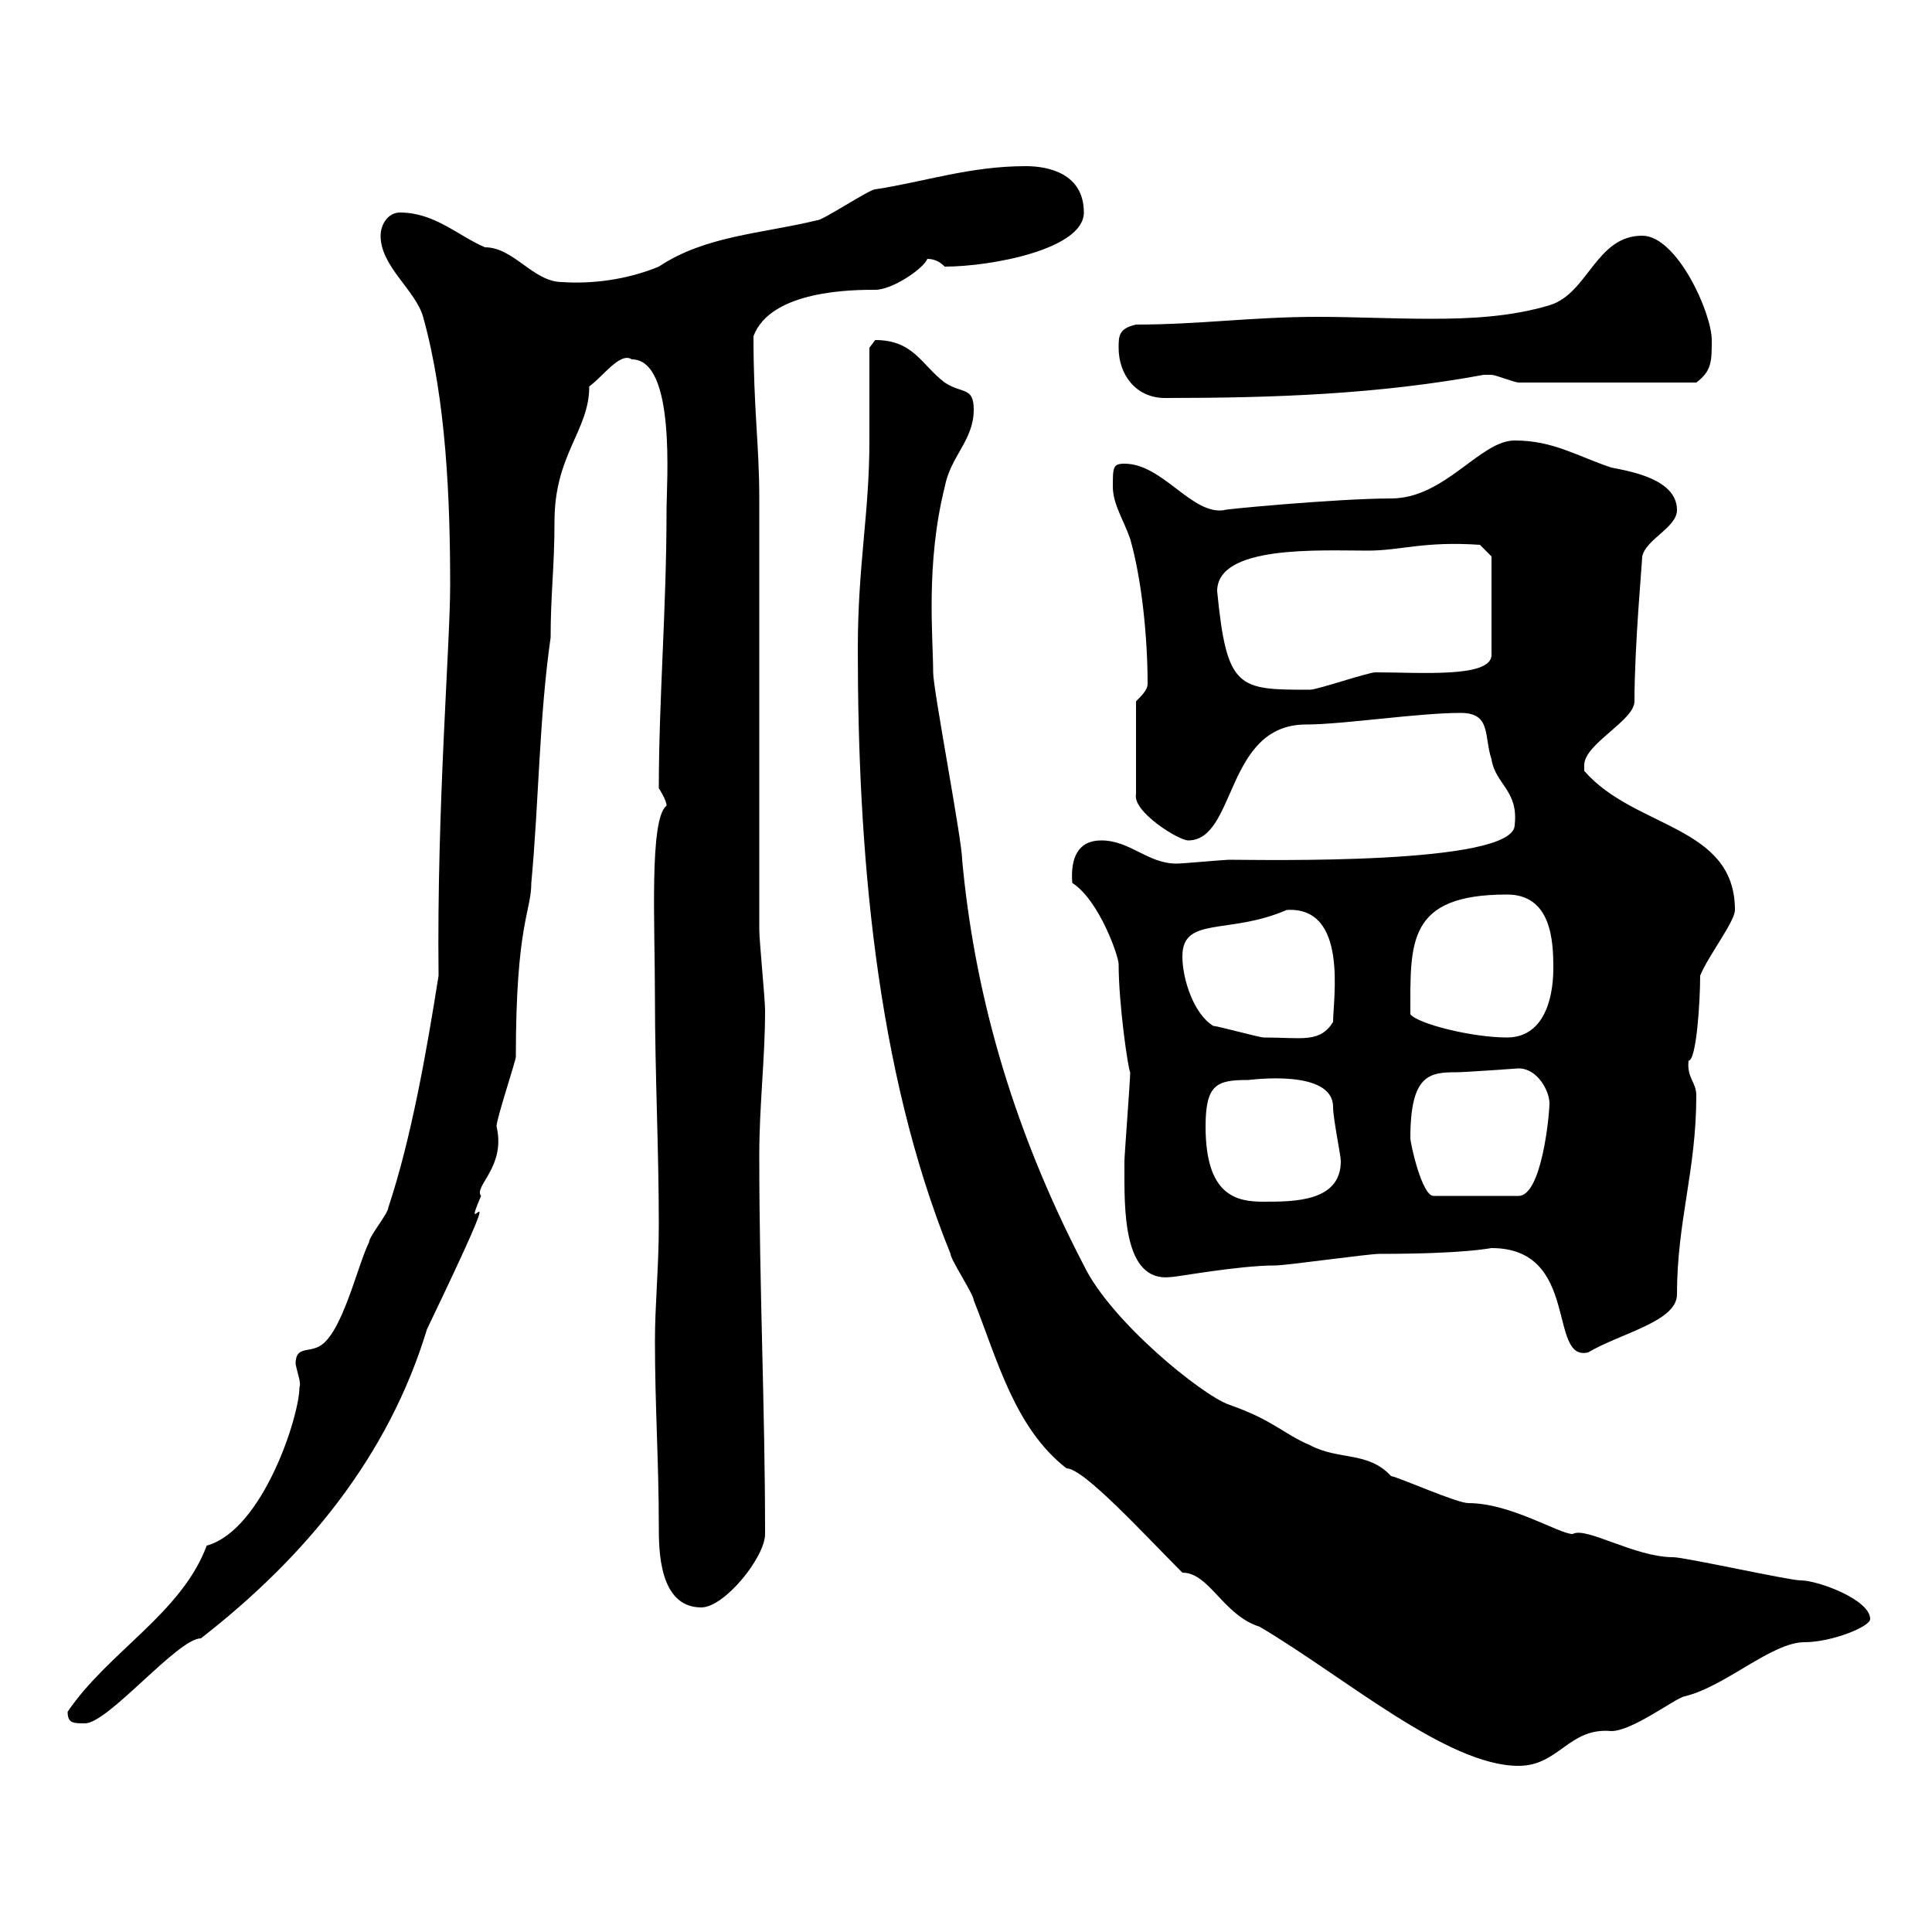 <svg xmlns="http://www.w3.org/2000/svg" xmlns:xlink="http://www.w3.org/1999/xlink" width="300" height="300"><path d="M183.60 244.20C187.80 244.20 189.90 250.80 195.60 252.60C208.80 260.40 224.70 274.20 235.80 274.20C242.10 274.20 243.60 268.20 250.20 268.80C253.50 268.80 260.10 263.70 261.60 263.40C267.90 261.90 275.10 255 280.20 255C284.40 255 290.40 252.60 290.40 251.40C290.40 248.40 282.30 245.40 279.60 245.40C277.80 245.40 261.60 241.80 259.80 241.80C253.80 241.80 246.30 237 244.20 238.20C242.10 238.20 234.60 233.40 228 233.40C226.20 233.40 217.50 229.50 216 229.20C212.40 225.30 207.90 226.80 203.40 224.40C199.20 222.60 197.70 220.50 190.80 218.10C186.60 216.60 172.50 205.20 168.30 196.50C156.60 174 151.20 153 149.40 133.50C149.40 130.50 144.90 107.10 144.90 104.40C144.90 99 143.70 87.60 146.70 75.60C147.60 70.80 151.20 68.40 151.20 63.60C151.20 60 149.40 61.20 146.70 59.40C143.10 56.70 141.90 52.80 135.90 52.80C135.90 52.80 135 54 135 54C135 55.80 135 66.60 135 68.40C135 79.80 133.20 87.60 133.20 100.80C133.20 131.70 135.90 165.90 147.60 194.70C147.60 195.60 151.20 201 151.20 201.90C154.80 210.90 157.50 221.70 165.60 228C168.30 228 177.60 238.20 183.60 244.20ZM10.50 265.80C10.50 267.60 11.40 267.60 13.20 267.60C16.80 267.60 27.60 254.40 31.20 254.40C47.40 241.80 60.30 226.20 66.30 206.40C80.70 176.40 70.80 194.70 74.70 185.70C73.50 184.20 78.60 181.20 77.10 174.90C77.10 173.70 80.10 164.70 80.10 164.10C80.10 143.40 82.50 141.60 82.50 137.10C83.70 124.20 83.70 111.60 85.50 99C85.50 92.10 86.10 88.20 86.10 81C86.10 70.50 91.50 66.90 91.50 60C93.60 58.50 96.30 54.60 98.10 55.80C105 55.80 103.50 75 103.50 79.20C103.50 94.50 102.30 108.60 102.30 122.40C102.30 122.40 103.50 124.20 103.50 125.10C100.80 127.20 101.70 143.40 101.70 155.10C101.70 166.50 102.30 178.50 102.30 190.20C102.30 196.80 101.70 202.50 101.70 208.20C101.70 218.40 102.30 227.10 102.30 237C102.30 240.60 102.30 249.60 108.90 249.60C112.50 249.60 118.80 241.80 118.80 238.20C118.80 218.40 117.90 200.10 117.90 179.40C117.90 171.60 118.80 164.40 118.80 156.90C118.80 155.10 117.90 146.10 117.90 144.30L117.90 77.40C117.90 69 117 63.60 117 52.20C119.70 45 132.60 45 135.90 45C138.60 45 143.40 41.70 144 40.20C144.90 40.20 145.80 40.50 146.70 41.40C153.90 41.40 168.30 38.70 168.30 33C168.30 27 162.90 25.80 159.30 25.80C150.60 25.80 143.70 28.20 135.90 29.40C135 29.40 127.80 34.20 126.90 34.20C118.20 36.30 109.50 36.60 102.30 41.40C97.20 43.50 91.80 44.10 87.30 43.80C82.80 43.80 79.80 38.40 75.30 38.40C71.10 36.60 67.50 33 62.10 33C60.30 33 59.10 34.80 59.10 36.60C59.10 41.40 64.50 45 65.70 49.20C69.30 62.10 69.90 77.70 69.90 90.90C69.90 100.20 67.80 125.40 68.10 151.50C66.30 162.90 63.90 176.70 60.30 187.50C60.30 188.40 57.30 192 57.30 192.90C55.50 196.50 53.10 207.30 49.50 209.10C47.70 210 45.90 209.10 45.90 211.80C46.20 213.30 46.80 214.80 46.50 215.40C46.50 219.90 40.80 237.60 32.10 240C28.20 250.50 16.80 256.50 10.50 265.80ZM231.60 193.80C245.40 193.80 240.30 211.50 246.60 210C251.70 207 260.40 205.20 260.40 201C260.40 189.60 263.40 181.80 263.40 170.10C263.40 168 261.90 167.40 262.20 164.70C263.40 164.70 264 155.70 264 151.50C265.20 148.50 269.40 143.10 269.40 141.30C269.40 128.10 253.80 128.70 246 119.70C246 119.70 246 119.70 246 118.80C246 115.50 253.80 111.90 253.80 108.90C253.80 100.20 255 87.30 255 86.40C255.60 83.70 260.40 81.90 260.40 79.20C260.40 74.40 253.20 73.20 250.20 72.60C244.80 70.80 241.20 68.40 235.20 68.40C229.80 68.40 224.40 77.40 216 77.40C207.60 77.40 188.70 79.20 190.20 79.20C185.10 80.10 180.60 72 174.60 72C172.80 72 172.80 72.60 172.80 75.60C172.80 78.30 174.60 81 175.50 83.70C177.30 90 178.20 99 178.20 106.20C178.20 107.10 177.30 108 176.40 108.90L176.40 123.30C175.80 126 183 130.50 184.50 130.50C192 130.50 190.20 112.50 202.80 112.50C208.50 112.50 220.20 110.70 226.80 110.70C231.60 110.70 230.40 114.30 231.60 117.90C232.20 121.80 235.80 122.70 235.20 128.10C235.20 134.40 195.60 133.50 190.80 133.50C190.20 133.50 183.60 134.10 182.70 134.10C178.20 134.10 175.50 130.50 171 130.50C167.40 130.50 166.20 133.20 166.50 137.10C170.70 139.80 173.70 148.50 173.70 149.70C173.70 156 175.20 166.20 175.50 166.50C175.50 167.70 174.60 179.40 174.60 180.30C174.60 180.30 174.60 180.30 174.60 181.20C174.60 187.50 174.30 199.20 181.80 198.30C182.70 198.30 192.30 196.50 198 196.50C199.80 196.50 212.40 194.70 214.20 194.70C227.70 194.70 231.30 193.80 231.60 193.80ZM187.20 174.90C187.20 168.30 189 167.70 193.80 167.70C194.10 167.70 207 165.90 207 171.90C207 173.70 208.20 179.40 208.20 180.30C208.20 186.60 201 186.60 196.20 186.60C192 186.60 187.20 185.70 187.20 174.90ZM219 176.70C219 166.80 222 166.50 226.20 166.50C227.40 166.50 235.80 165.90 235.80 165.90C238.80 165.90 240.60 169.50 240.60 171.30C240.60 173.10 239.40 185.70 235.80 185.70L222.60 185.70C220.80 185.70 219 177.60 219 176.70ZM188.40 159.30C185.40 157.50 183.60 152.10 183.60 148.50C183.60 142.20 190.80 145.20 199.80 141.30C209.40 140.70 207 155.10 207 158.70C204.90 162 202.20 161.10 196.20 161.10C195.60 161.10 189 159.30 188.40 159.30ZM219 157.50C219 146.40 218.40 138.90 234 138.90C240.90 138.90 241.20 146.10 241.20 150.30C241.20 155.70 239.40 161.10 234 161.10C228.60 161.10 220.20 159 219 157.50ZM189 91.80C189 84.60 204.90 85.50 212.40 85.50C217.50 85.50 221.10 84 229.80 84.60L231.60 86.40L231.60 101.70C231.60 105.30 220.50 104.40 213.60 104.40C212.40 104.40 204.60 107.10 203.40 107.10C192.30 107.10 190.50 107.10 189 91.80ZM173.70 54C173.70 58.20 176.40 61.80 180.90 61.80C198 61.80 214.20 61.20 230.40 58.20C230.40 58.20 230.40 58.20 231.60 58.20C232.20 58.20 235.20 59.40 235.80 59.40L263.40 59.40C265.80 57.60 265.80 56.10 265.80 52.80C265.80 48.60 260.40 36.60 255 36.60C247.80 36.60 246.60 45.60 240.60 47.40C234.60 49.20 228.30 49.50 222.30 49.50C216 49.50 210.30 49.20 204.60 49.20C194.40 49.20 186.30 50.40 176.40 50.40C173.70 51 173.70 52.20 173.70 54Z"/></svg>